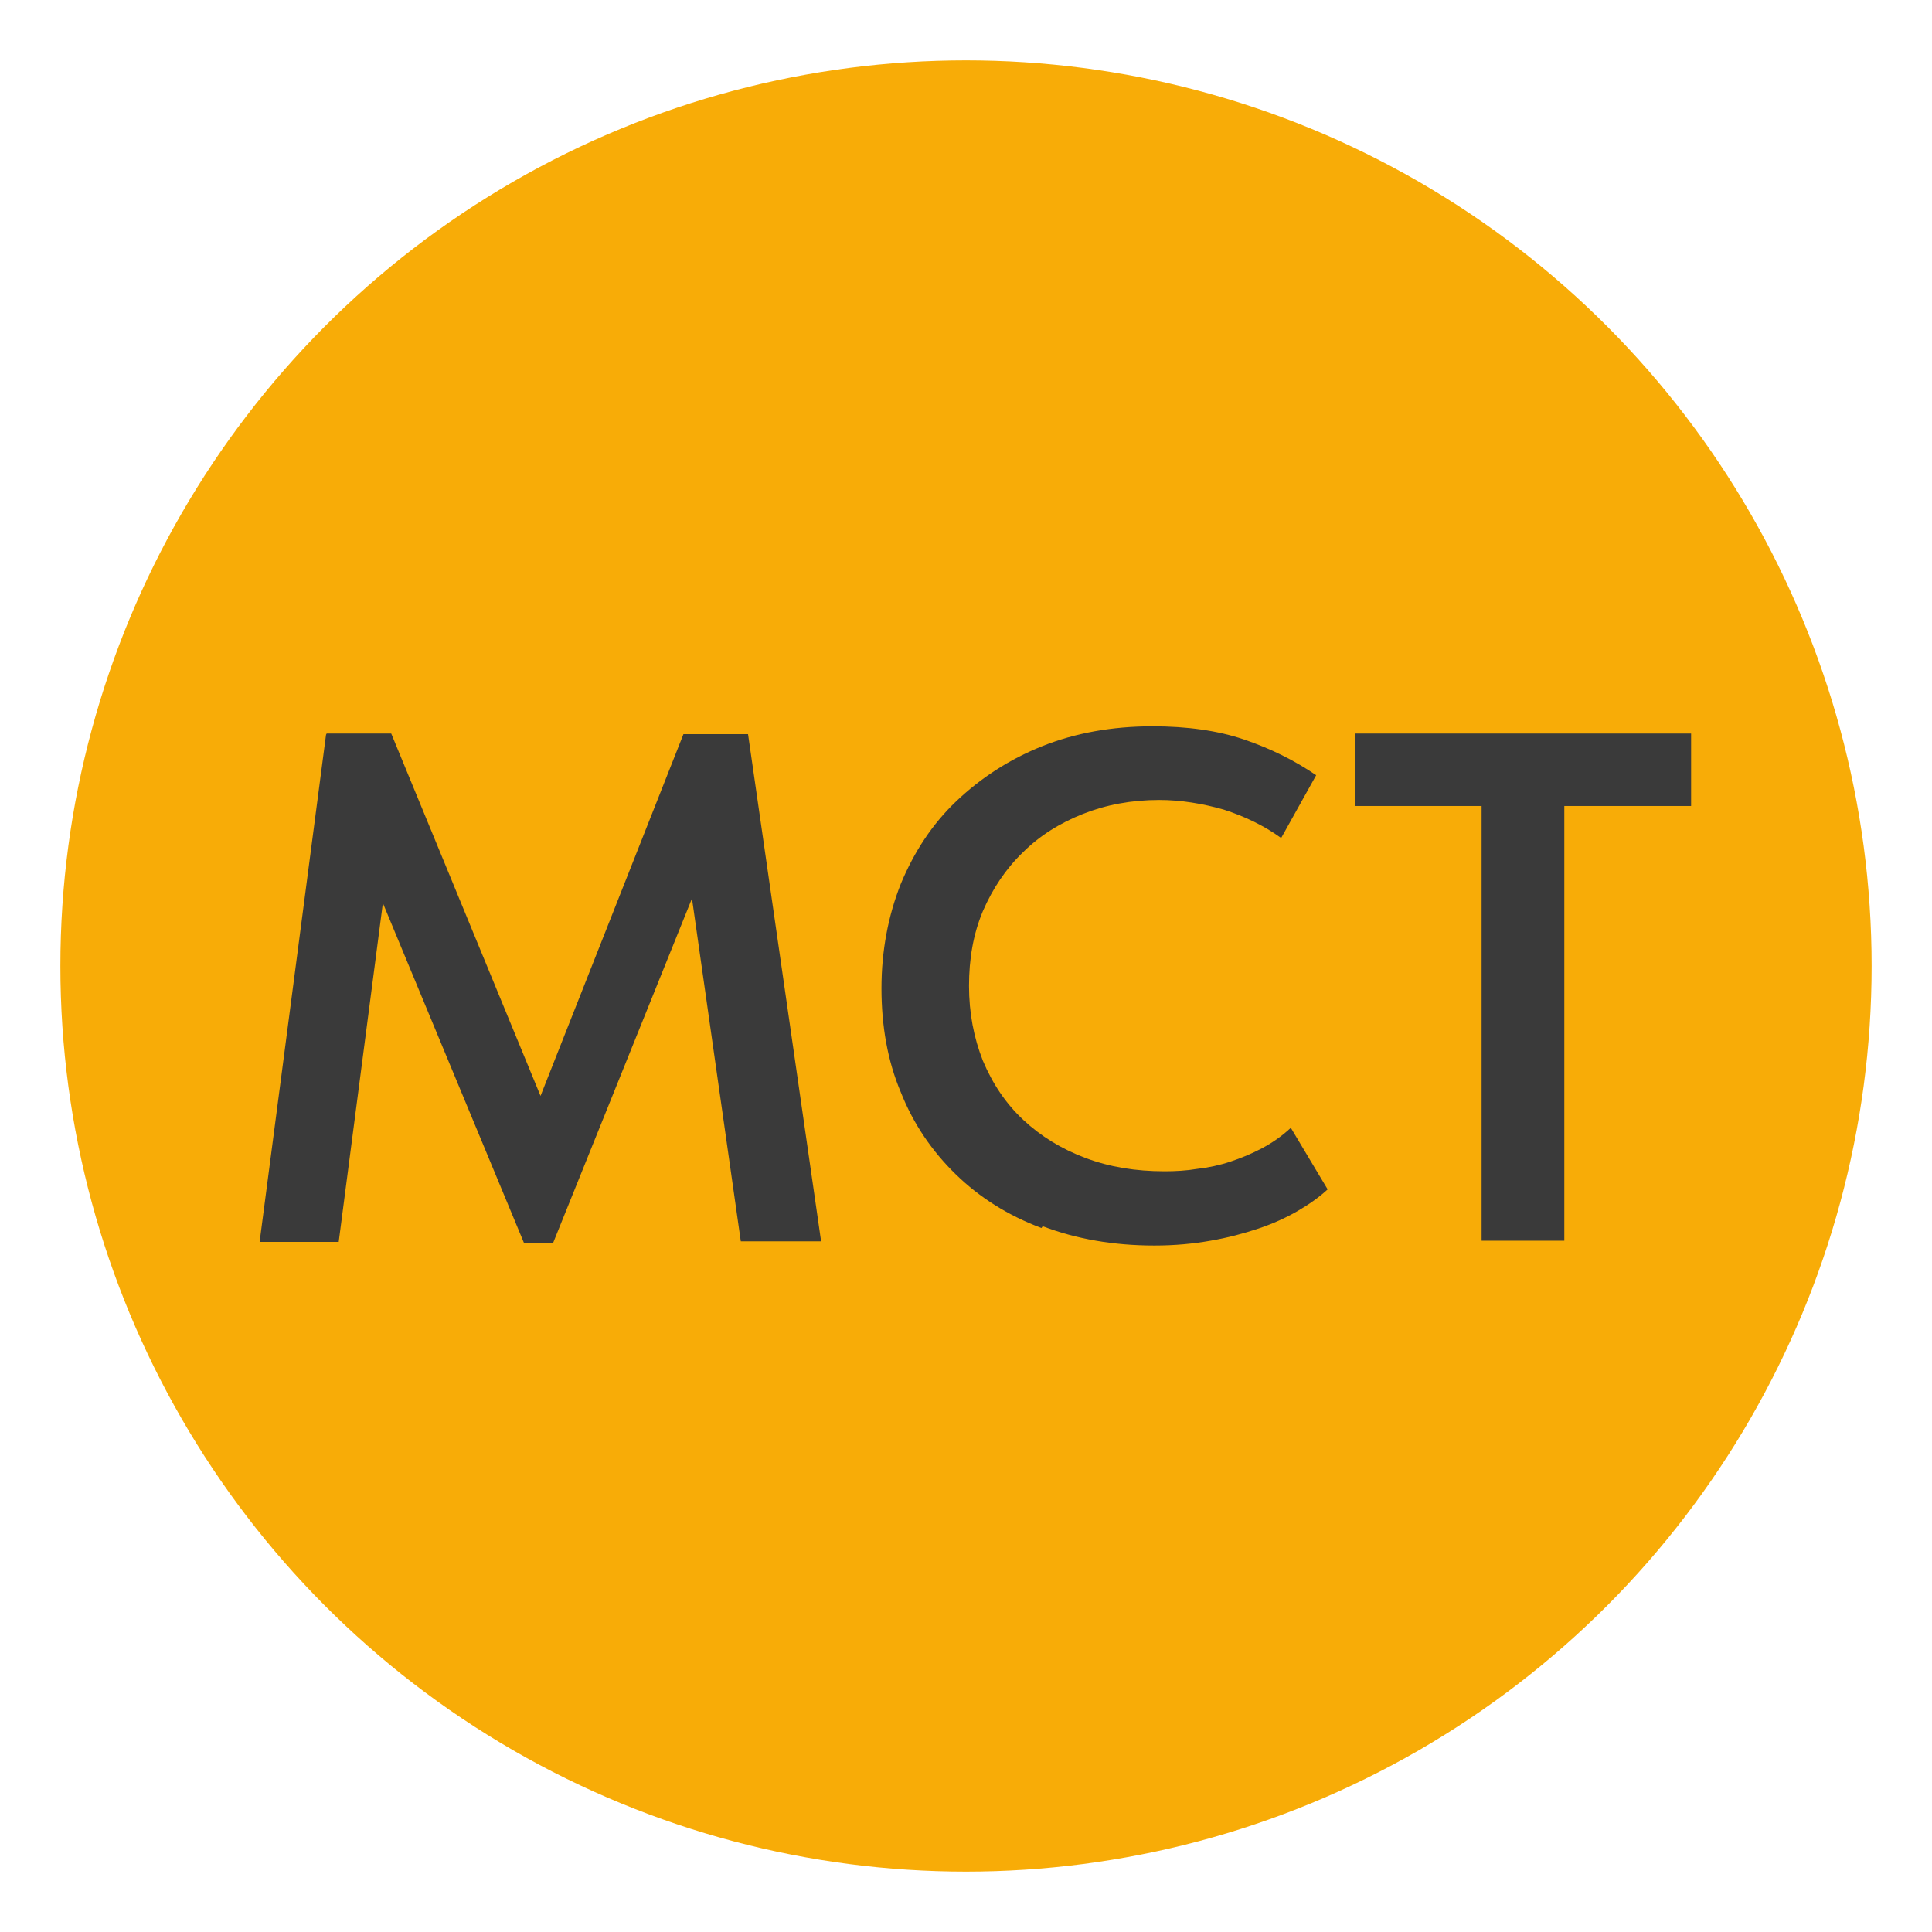 <?xml version="1.0" encoding="UTF-8"?> <svg xmlns="http://www.w3.org/2000/svg" id="_Слой_1" data-name="Слой_1" viewBox="0 0 32 32"><defs><style> .cls-1 { fill: #f8ac07; } .cls-2 { fill: #3a3a3a; } </style></defs><circle class="cls-1" cx="16" cy="16" r="15"></circle><g><path class="cls-2" d="M5.41,12.15h1.07l2.81,6.82-.68.05,2.71-6.86h1.07l1.21,8.4h-1.33l-.9-6.32h.35l-2.56,6.35h-.48l-2.62-6.31h.37l-.82,6.29h-1.31l1.1-8.4Z"></path><path class="cls-2" d="M17.25,20.34c-.56-.21-1.03-.51-1.42-.89s-.7-.83-.91-1.36c-.22-.52-.32-1.1-.32-1.72s.11-1.2.32-1.73c.22-.53.52-.99.92-1.37s.87-.69,1.42-.91c.55-.22,1.16-.33,1.83-.33.57,0,1.08.07,1.52.22s.84.35,1.19.59l-.58,1.04c-.29-.21-.61-.36-.95-.47-.35-.1-.71-.16-1.07-.16-.46,0-.88.08-1.26.23-.38.15-.72.36-1,.64-.28.27-.5.6-.66.97-.16.38-.23.79-.23,1.24s.08.86.23,1.24c.16.38.38.71.67.98.29.27.63.48,1.03.63.4.15.83.22,1.31.22.18,0,.36-.01.54-.04.18-.02.37-.06.55-.12.18-.06.35-.13.52-.22.17-.09.33-.2.48-.34l.61,1.02c-.14.13-.31.25-.5.36-.19.11-.41.21-.65.29-.24.08-.5.15-.79.2-.28.05-.59.08-.93.08-.68,0-1.3-.11-1.85-.32Z"></path><path class="cls-2" d="M24.54,13.35h-2.1v-1.2h5.57v1.2h-2.1v7.2h-1.37v-7.2Z"></path></g></svg> 